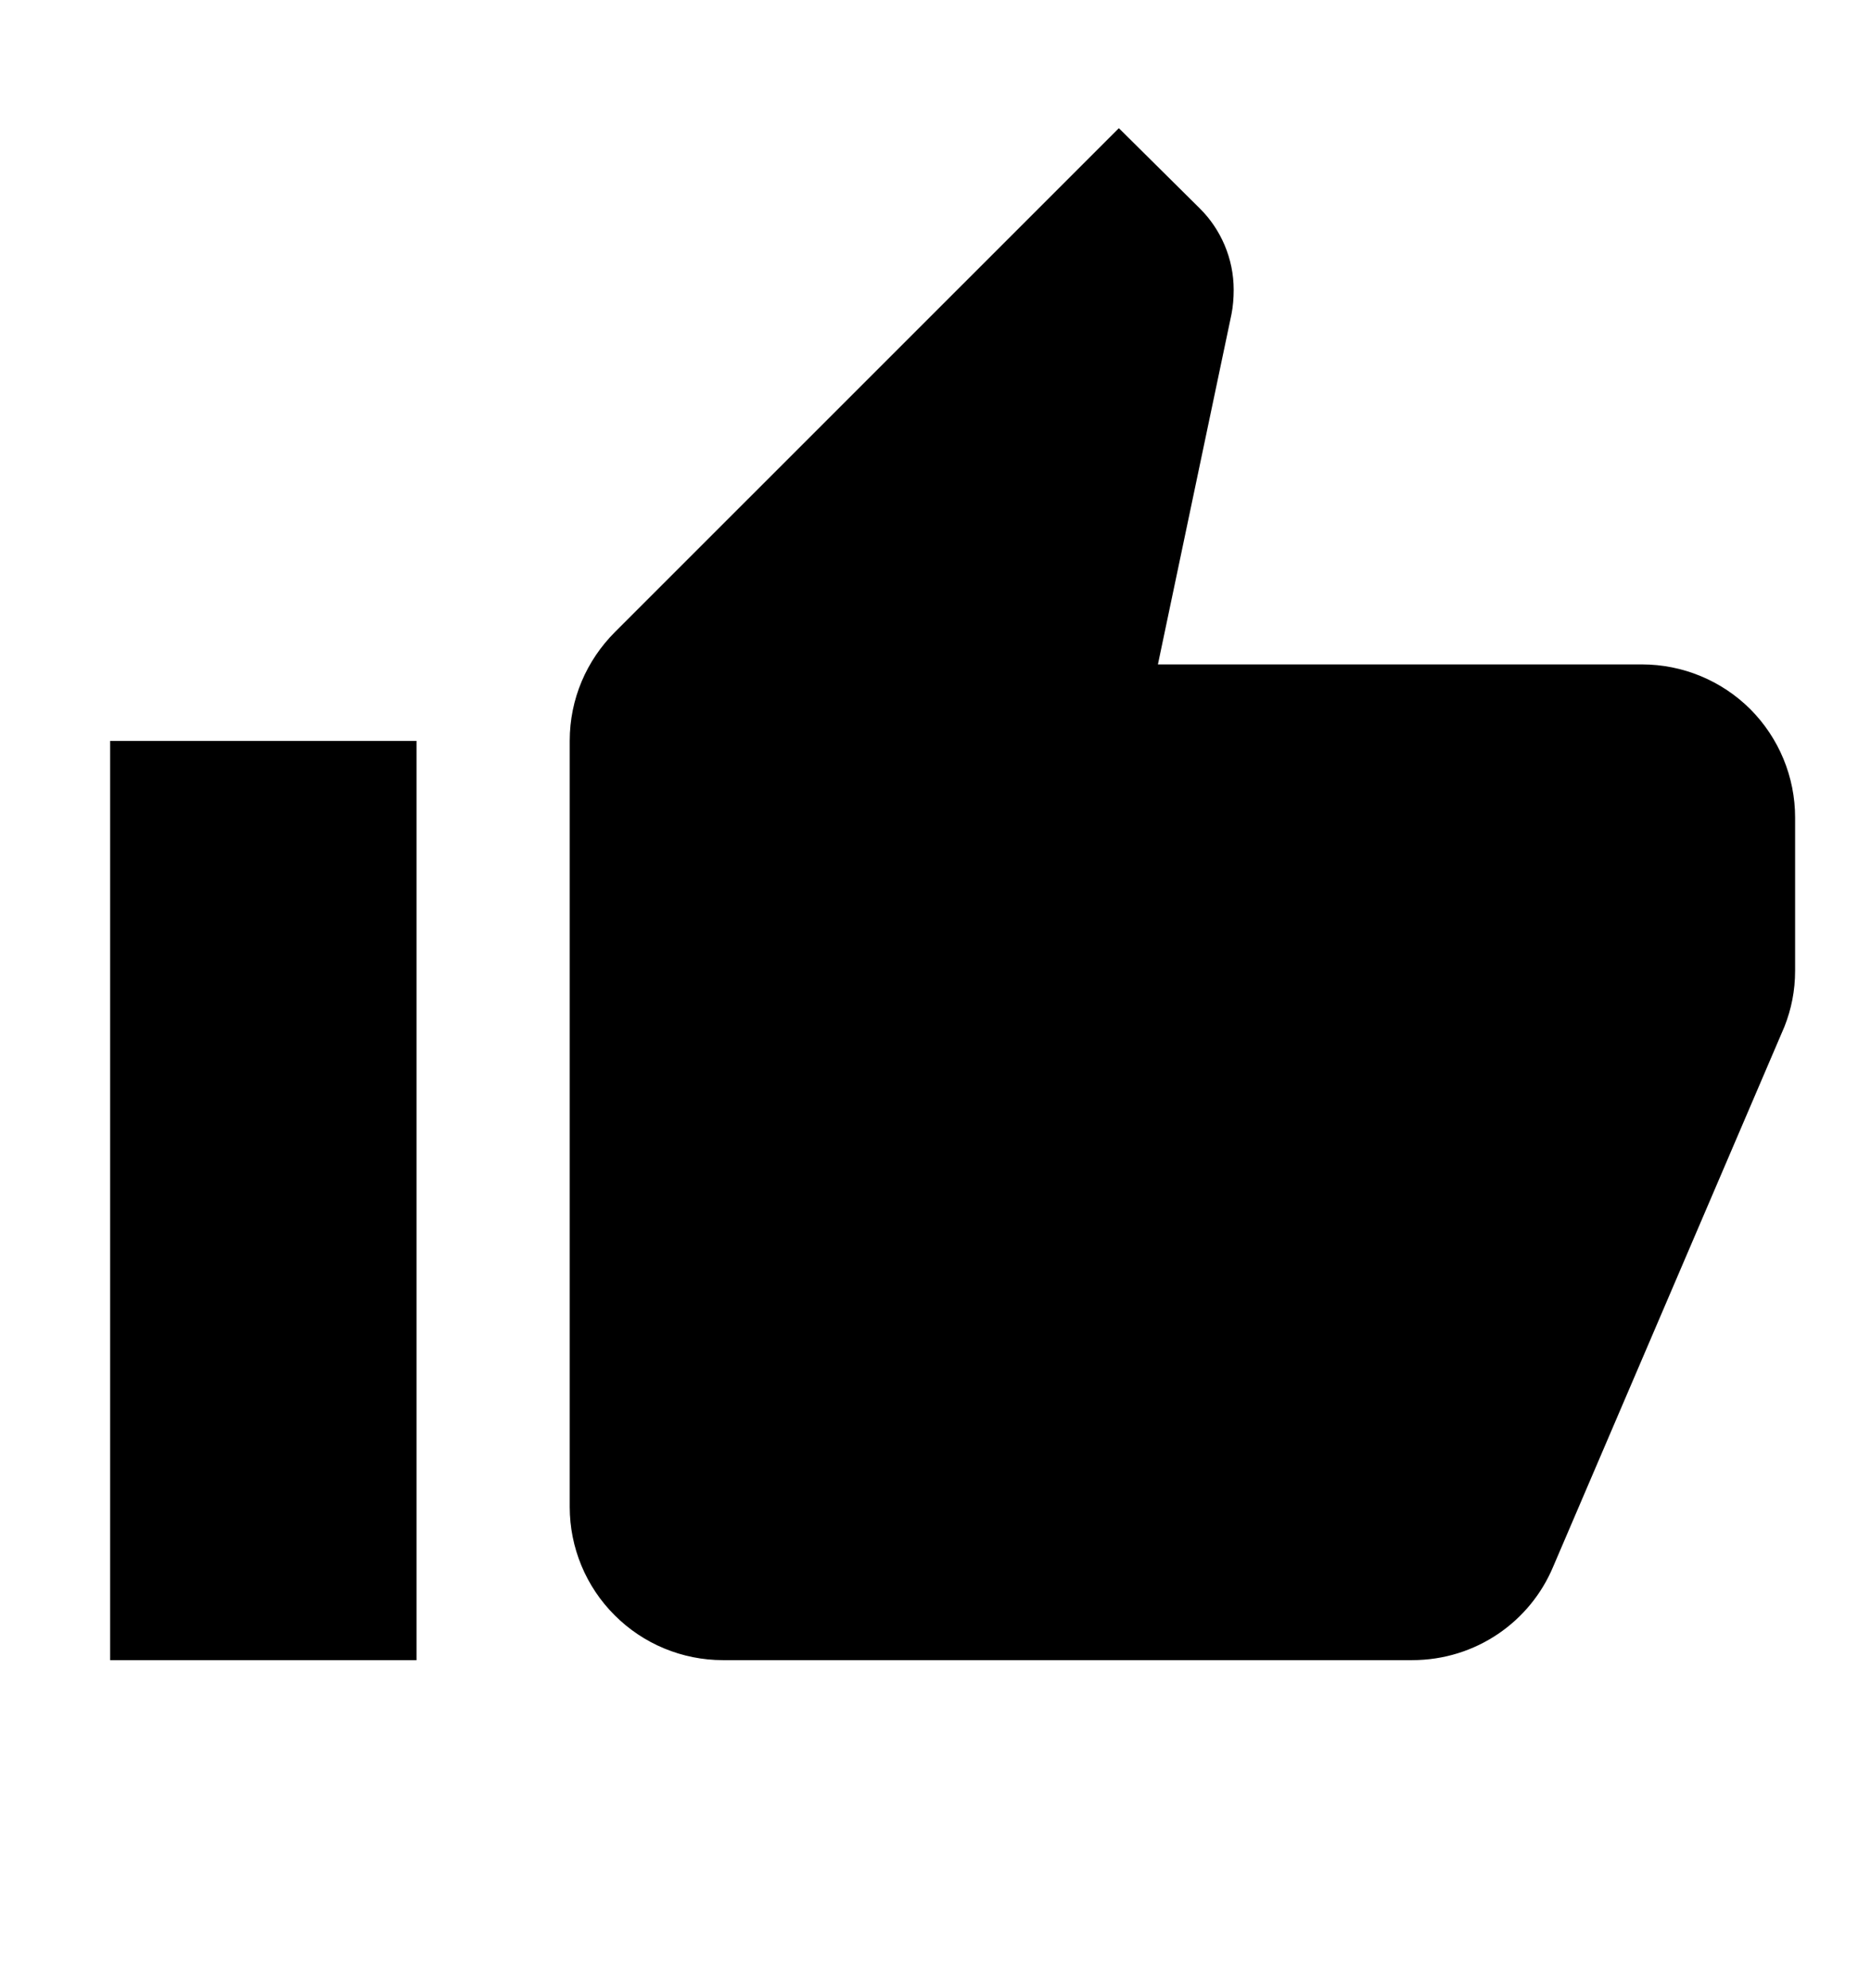 <svg width="16" height="17" viewBox="0 0 16 17" fill="none" xmlns="http://www.w3.org/2000/svg">
<g clip-path="url(#clip0_98_1076)">
<path d="M15.351 6.99C15.351 6.643 15.213 6.31 14.968 6.064C14.722 5.819 14.389 5.681 14.041 5.681H9.902L10.531 2.687C10.544 2.622 10.55 2.55 10.55 2.478C10.55 2.209 10.439 1.96 10.262 1.784L9.568 1.096L5.258 5.405C5.016 5.648 4.872 5.975 4.872 6.335V12.885C4.872 13.232 5.01 13.566 5.256 13.811C5.501 14.057 5.835 14.195 6.182 14.195H12.076C12.62 14.195 13.085 13.867 13.282 13.396L15.26 8.778C15.319 8.628 15.351 8.471 15.351 8.3V6.99ZM0.942 14.195H3.562V6.335H0.942V14.195Z" fill="black"/>
</g>
<defs>
<clipPath id="clip0_98_1076">
<rect width="15.719" height="15.719" fill="white" transform="translate(0.287 0.441)"/>
</clipPath>
</defs>
</svg>
